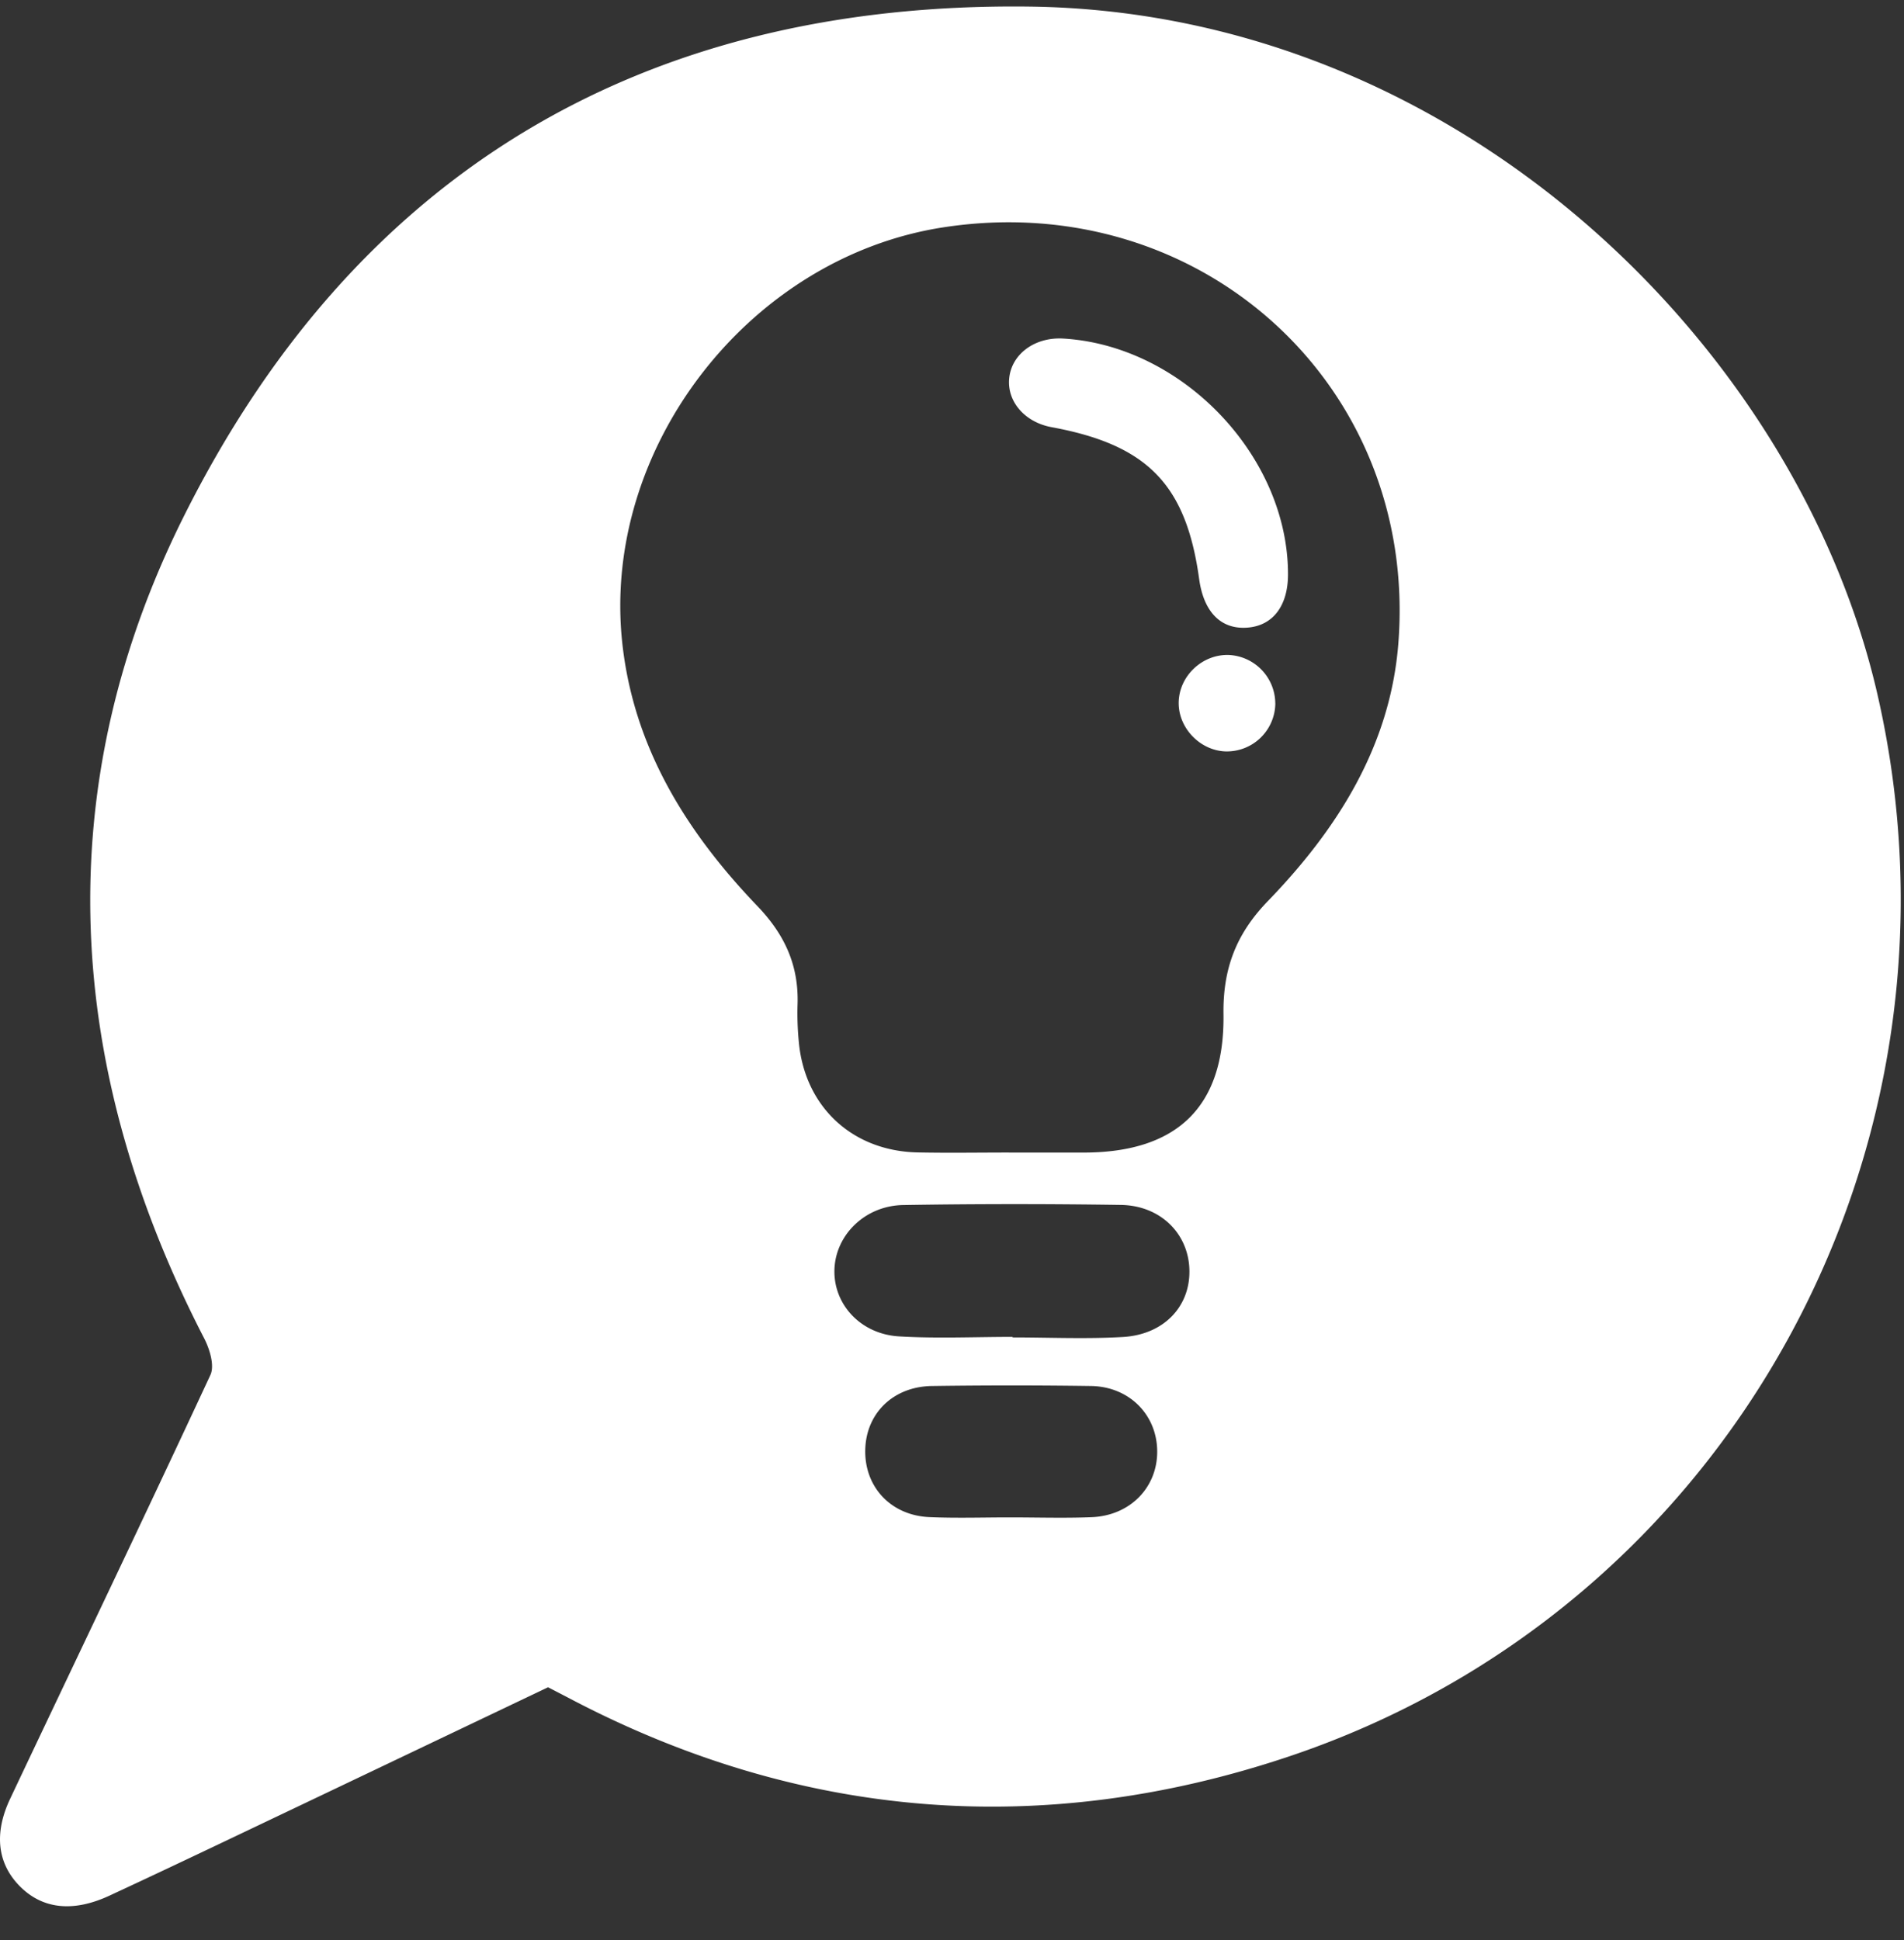 <svg width="53" height="54" viewBox="0 0 53 54" xmlns="http://www.w3.org/2000/svg"><rect x="0" y="0" width="53" height="54" fill="#333333" stroke="none"/><title>Insights</title><g fill="#FFF" fill-rule="evenodd"><path d="M28.128 42.234c.752 0 1.506.024 2.257-.006 1.072-.042 1.833-.826 1.827-1.835-.006-1.014-.777-1.8-1.841-1.816a155.48 155.48 0 0 0-4.426 0c-1.084.014-1.842.764-1.86 1.786-.018 1.028.716 1.816 1.785 1.863.751.033 1.505.007 2.258.008m.057-5.024v.015c1.024 0 2.051.047 3.072-.012 1.16-.068 1.895-.874 1.85-1.906-.042-.99-.817-1.754-1.906-1.77-2.019-.03-4.038-.03-6.057.003-1.06.017-1.878.825-1.916 1.782-.038.966.715 1.809 1.796 1.874 1.05.063 2.107.014 3.161.014m-.102-5.13h2.08c2.601-.001 3.93-1.272 3.894-3.852-.017-1.249.341-2.222 1.23-3.142 1.938-2.002 3.413-4.322 3.637-7.173.564-7.177-5.507-12.692-12.674-11.584-5.401.836-9.516 6.15-8.928 11.57.316 2.908 1.788 5.263 3.761 7.32.764.796 1.153 1.654 1.118 2.735-.012.36.003.722.038 1.08.18 1.79 1.5 3.007 3.312 3.042.844.017 1.688.003 2.532.003M15.256 46.962c-3.002 1.431-5.93 2.828-8.86 4.222-1.113.53-2.227 1.057-3.345 1.576-1.019.474-1.873.377-2.505-.266-.61-.62-.723-1.454-.266-2.423 1.86-3.933 3.743-7.856 5.577-11.801.121-.262-.02-.723-.175-1.022-3.888-7.533-4.341-15.311-.572-22.863C9.863 4.863 17.824.054 28.64.183c11.988.143 21.409 9.53 23.616 19.123 2.902 12.616-4.095 25.492-16.43 29.6-6.8 2.266-13.532 1.747-19.95-1.622-.24-.126-.48-.249-.62-.322"/><path d="M35.853 15.987c0 .868-.414 1.419-1.11 1.48-.745.067-1.235-.42-1.363-1.35-.363-2.631-1.438-3.736-4.11-4.228-.742-.137-1.24-.71-1.178-1.358.065-.676.713-1.154 1.504-1.108 3.32.194 6.26 3.278 6.257 6.564m-.353 3.589a1.35 1.35 0 0 1-1.39 1.338c-.704-.026-1.302-.646-1.3-1.348.003-.742.652-1.362 1.399-1.336a1.358 1.358 0 0 1 1.29 1.346"/></g></svg>